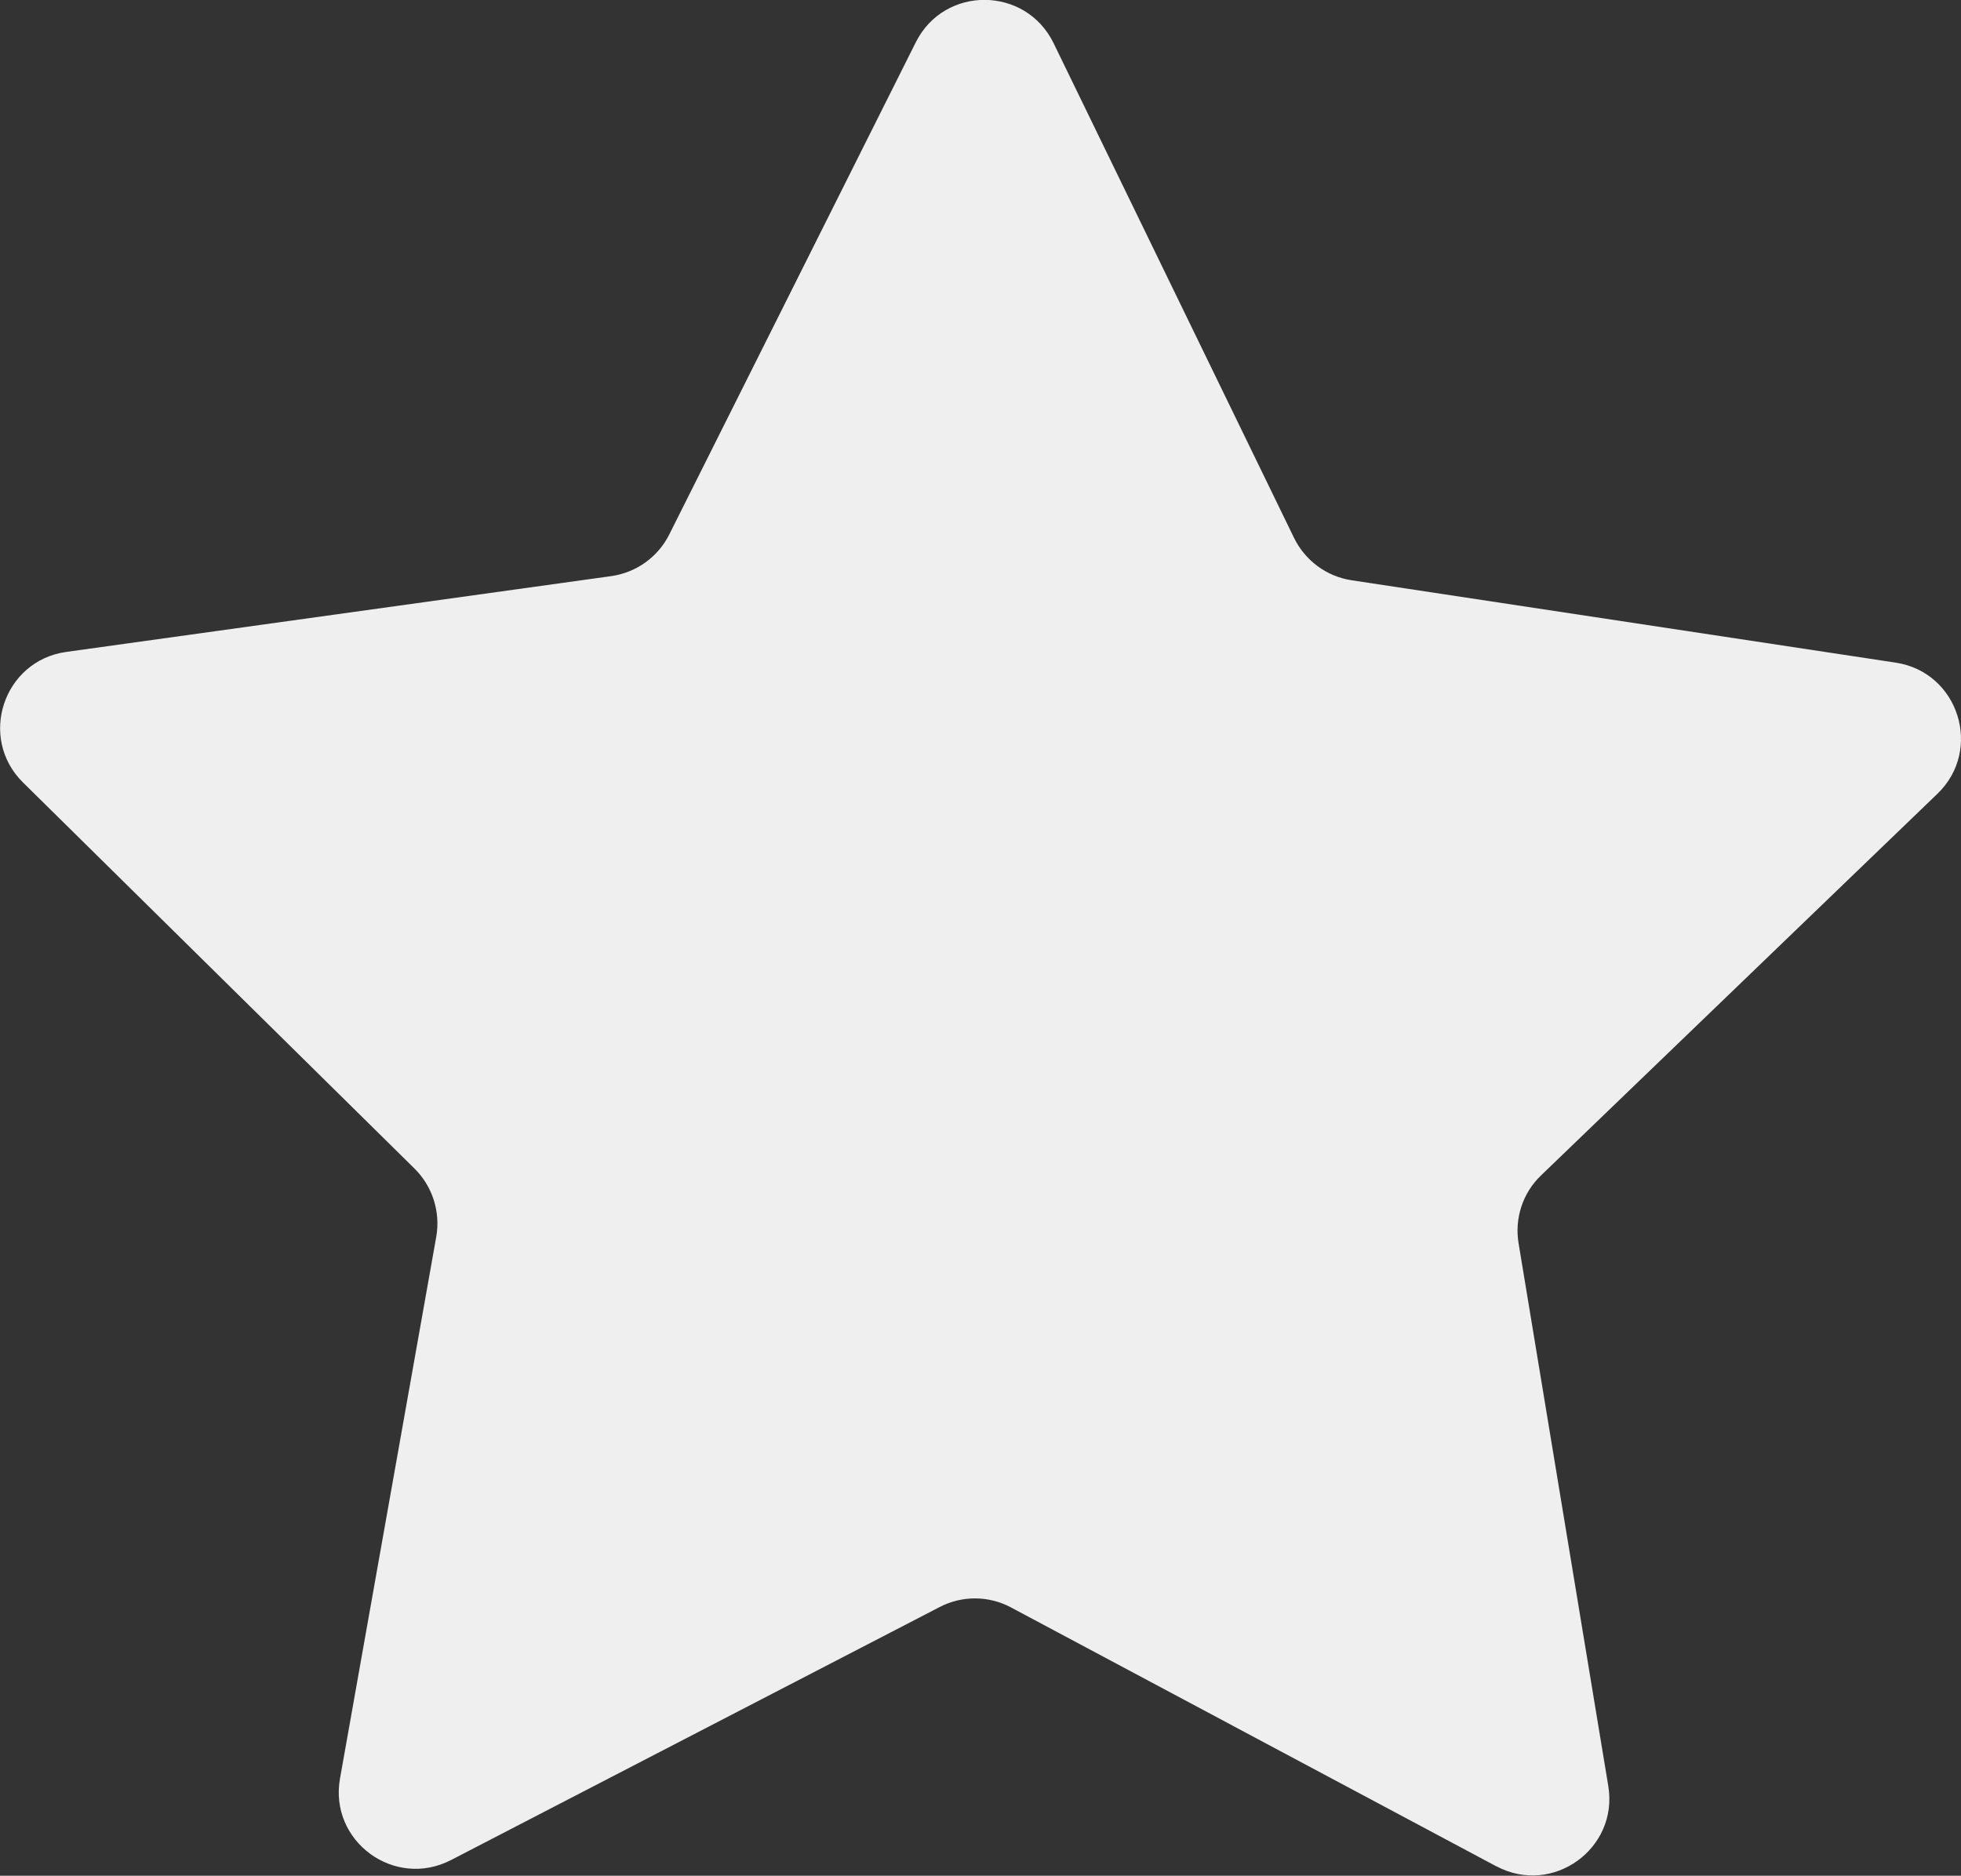 <?xml version="1.0" encoding="UTF-8"?><svg id="_レイヤー_2" xmlns="http://www.w3.org/2000/svg" viewBox="0 0 98.8 94.52"><rect x="0" y="0" width="98.8" height="94.52" fill="#333333" stroke="none"/><defs><style>.cls-1{fill:#efefef;stroke-width:0px;}</style></defs><g id="_レイヤー_1-2"><path class="cls-1" d="m75.4,94.05l-24.46-13.05c-1.12-.6-2.47-.61-3.6-.02l-24.62,12.75c-2.85,1.47-6.15-.95-5.59-4.11l4.85-27.3c.22-1.25-.19-2.54-1.09-3.43L1.16,39.43c-2.28-2.25-.99-6.14,2.18-6.58l27.46-3.82c1.26-.18,2.35-.96,2.92-2.1L46.14,2.13c1.44-2.87,5.53-2.84,6.94.04l12.12,24.94c.56,1.14,1.64,1.94,2.9,2.13l27.41,4.15c3.17.48,4.41,4.39,2.1,6.61l-19.97,19.23c-.92.88-1.34,2.16-1.13,3.42l4.52,27.35c.52,3.16-2.81,5.55-5.64,4.04Z"/></g></svg>